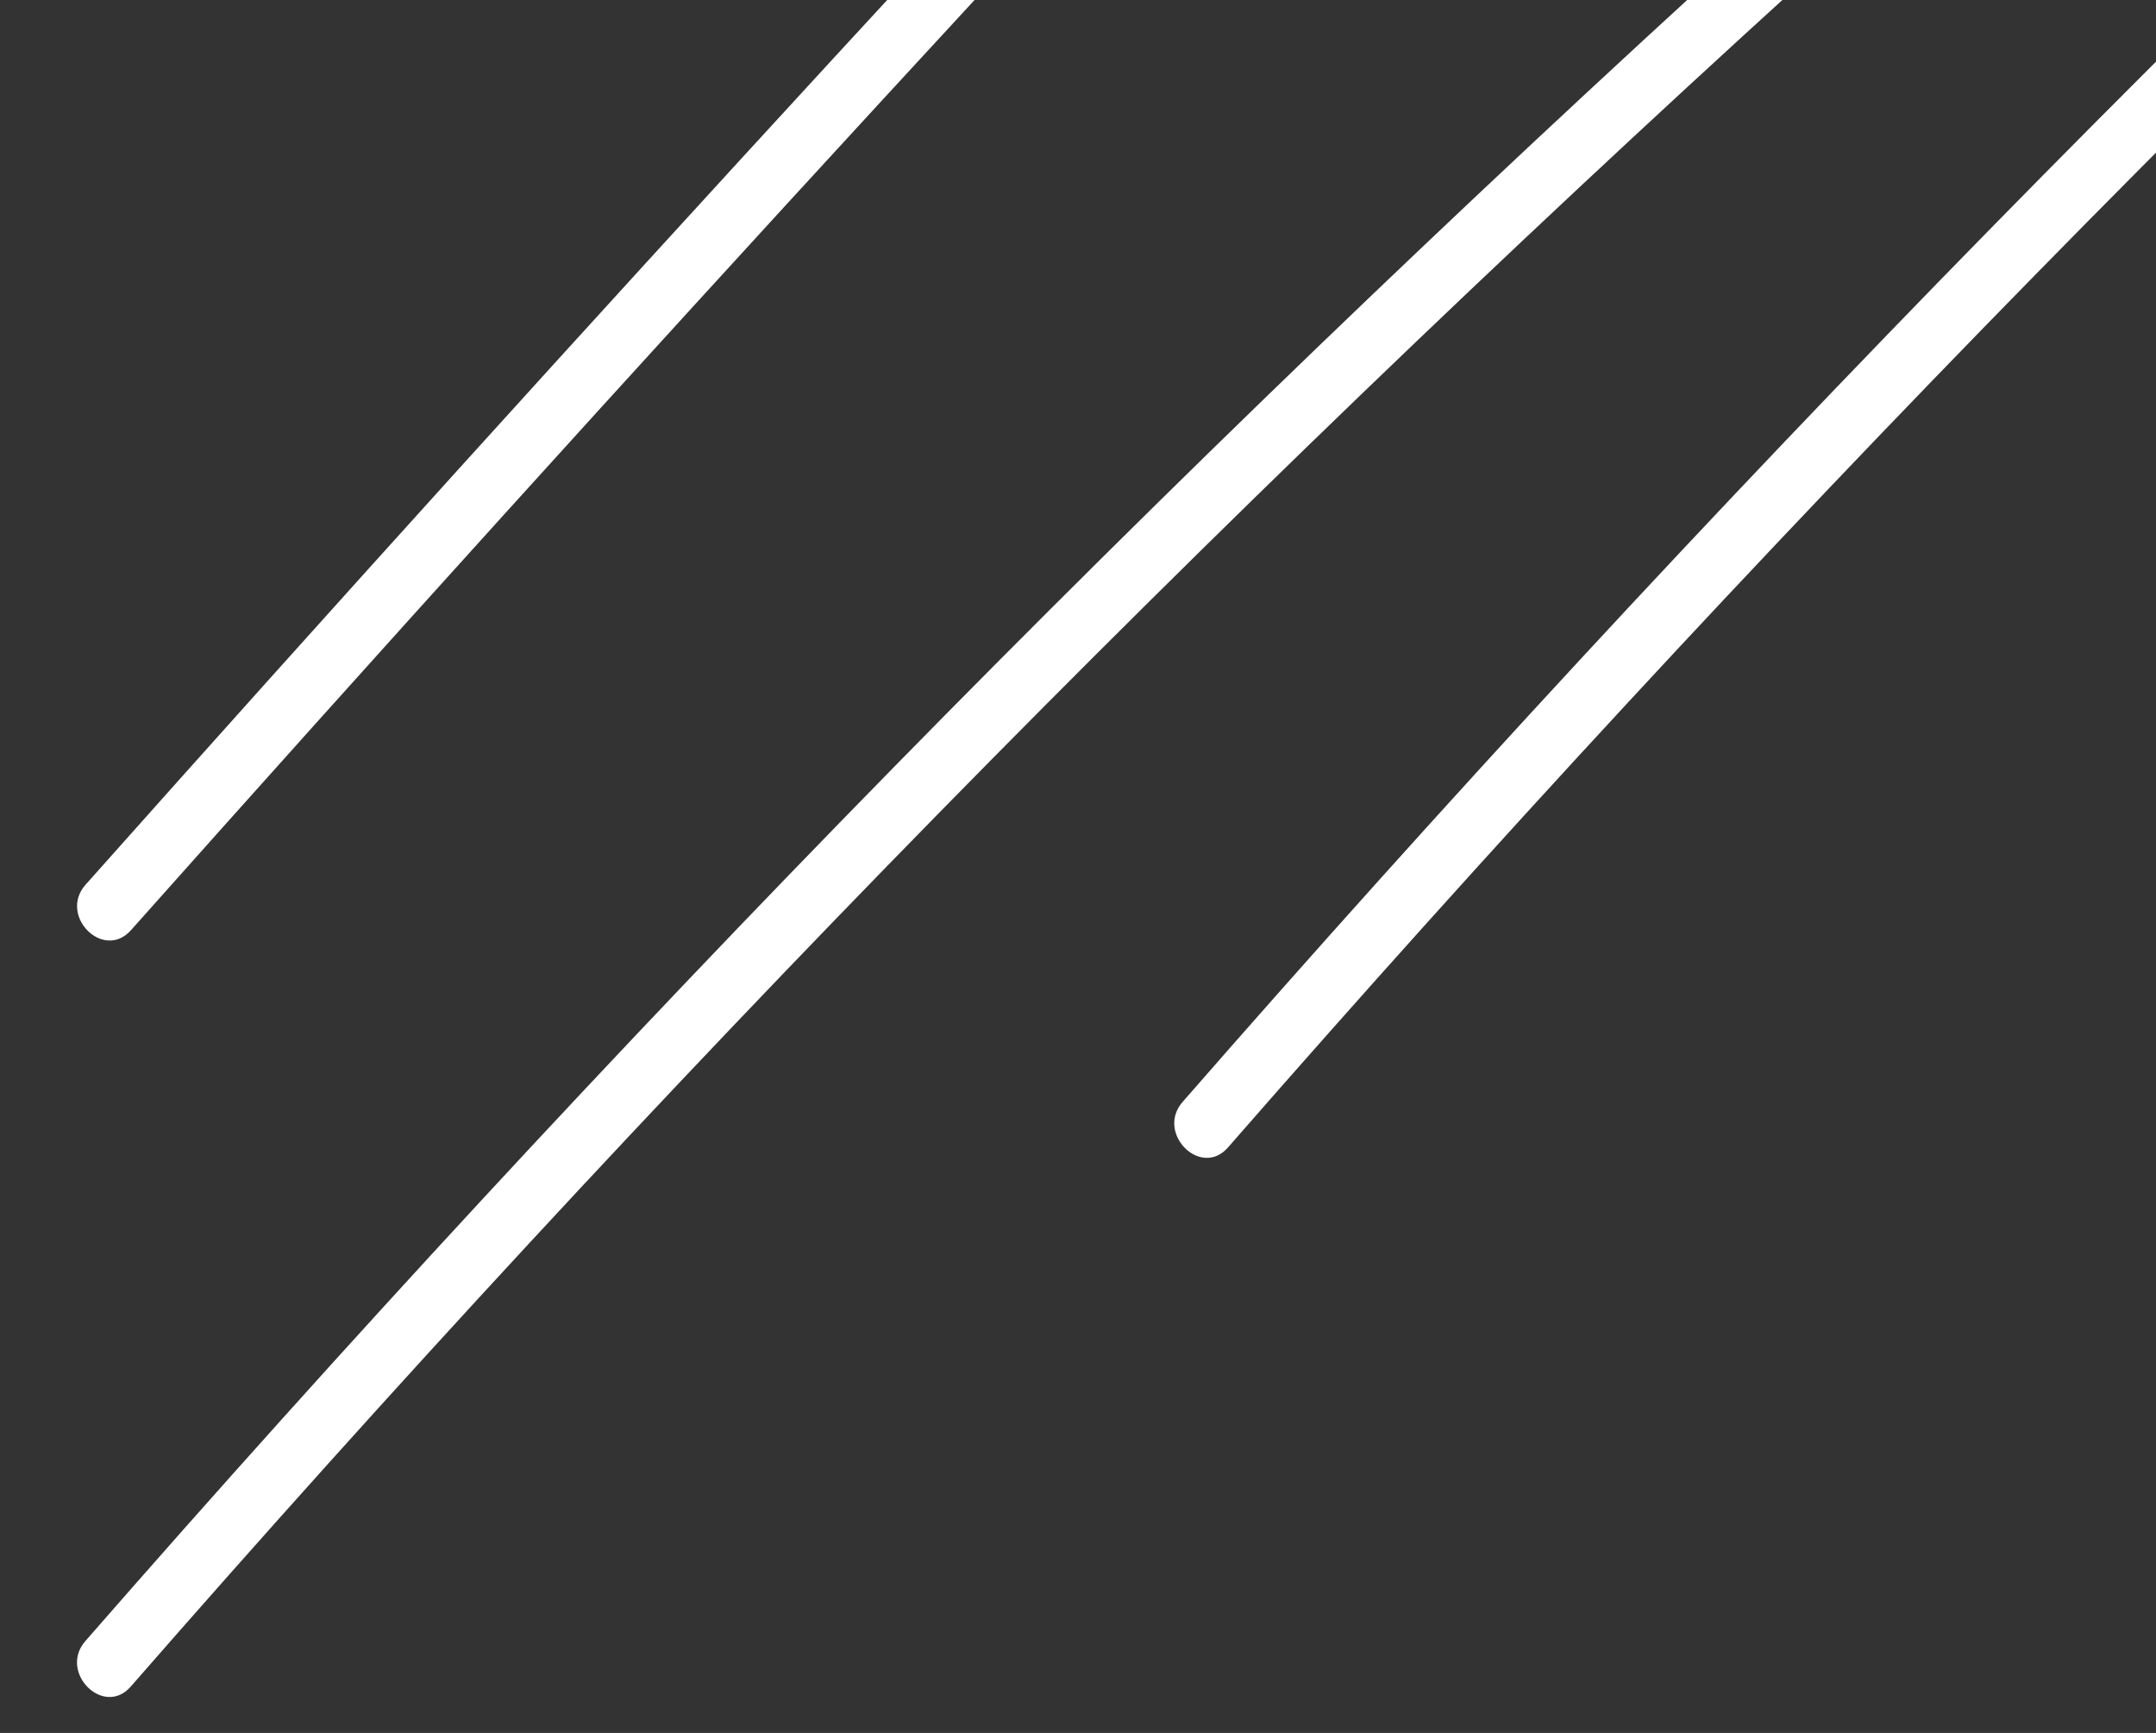 <svg xmlns="http://www.w3.org/2000/svg" width="224" height="180" viewBox="0 0 224 180" fill="none"><rect x="0" y="0" width="224" height="180" fill="#333333" stroke="none"/><g clip-path="url(#clip0_142_13155)"><g clip-path="url(#clip1_142_13155)"><path d="M181.966 -6.094C120.913 49.383 63.133 108.314 8.871 170.453C6.043 173.684 10.764 178.429 13.591 175.176C67.853 113.037 125.633 54.106 186.686 -1.371C189.87 -4.267 185.15 -8.991 181.966 -6.094Z" fill="white"></path><path d="M295.966 -62.094C234.913 -6.617 177.133 52.314 122.871 114.453C120.043 117.684 124.764 122.429 127.591 119.176C181.853 57.037 239.633 -1.893 300.686 -57.371C303.87 -60.267 299.15 -64.991 295.966 -62.094Z" fill="white"></path><path d="M166.154 -78.975C112.805 -22.896 60.369 34.074 8.891 91.891C6.041 95.099 10.739 99.844 13.611 96.614C65.09 38.797 117.526 -18.173 170.875 -74.252C173.836 -77.371 169.116 -82.094 166.154 -78.975Z" fill="white"></path></g></g><defs><clipPath id="clip0_142_13155"><rect width="224" height="180" fill="white"></rect></clipPath><clipPath id="clip1_142_13155"><rect width="227" height="274" fill="white" transform="translate(8 -80)"></rect></clipPath></defs></svg>